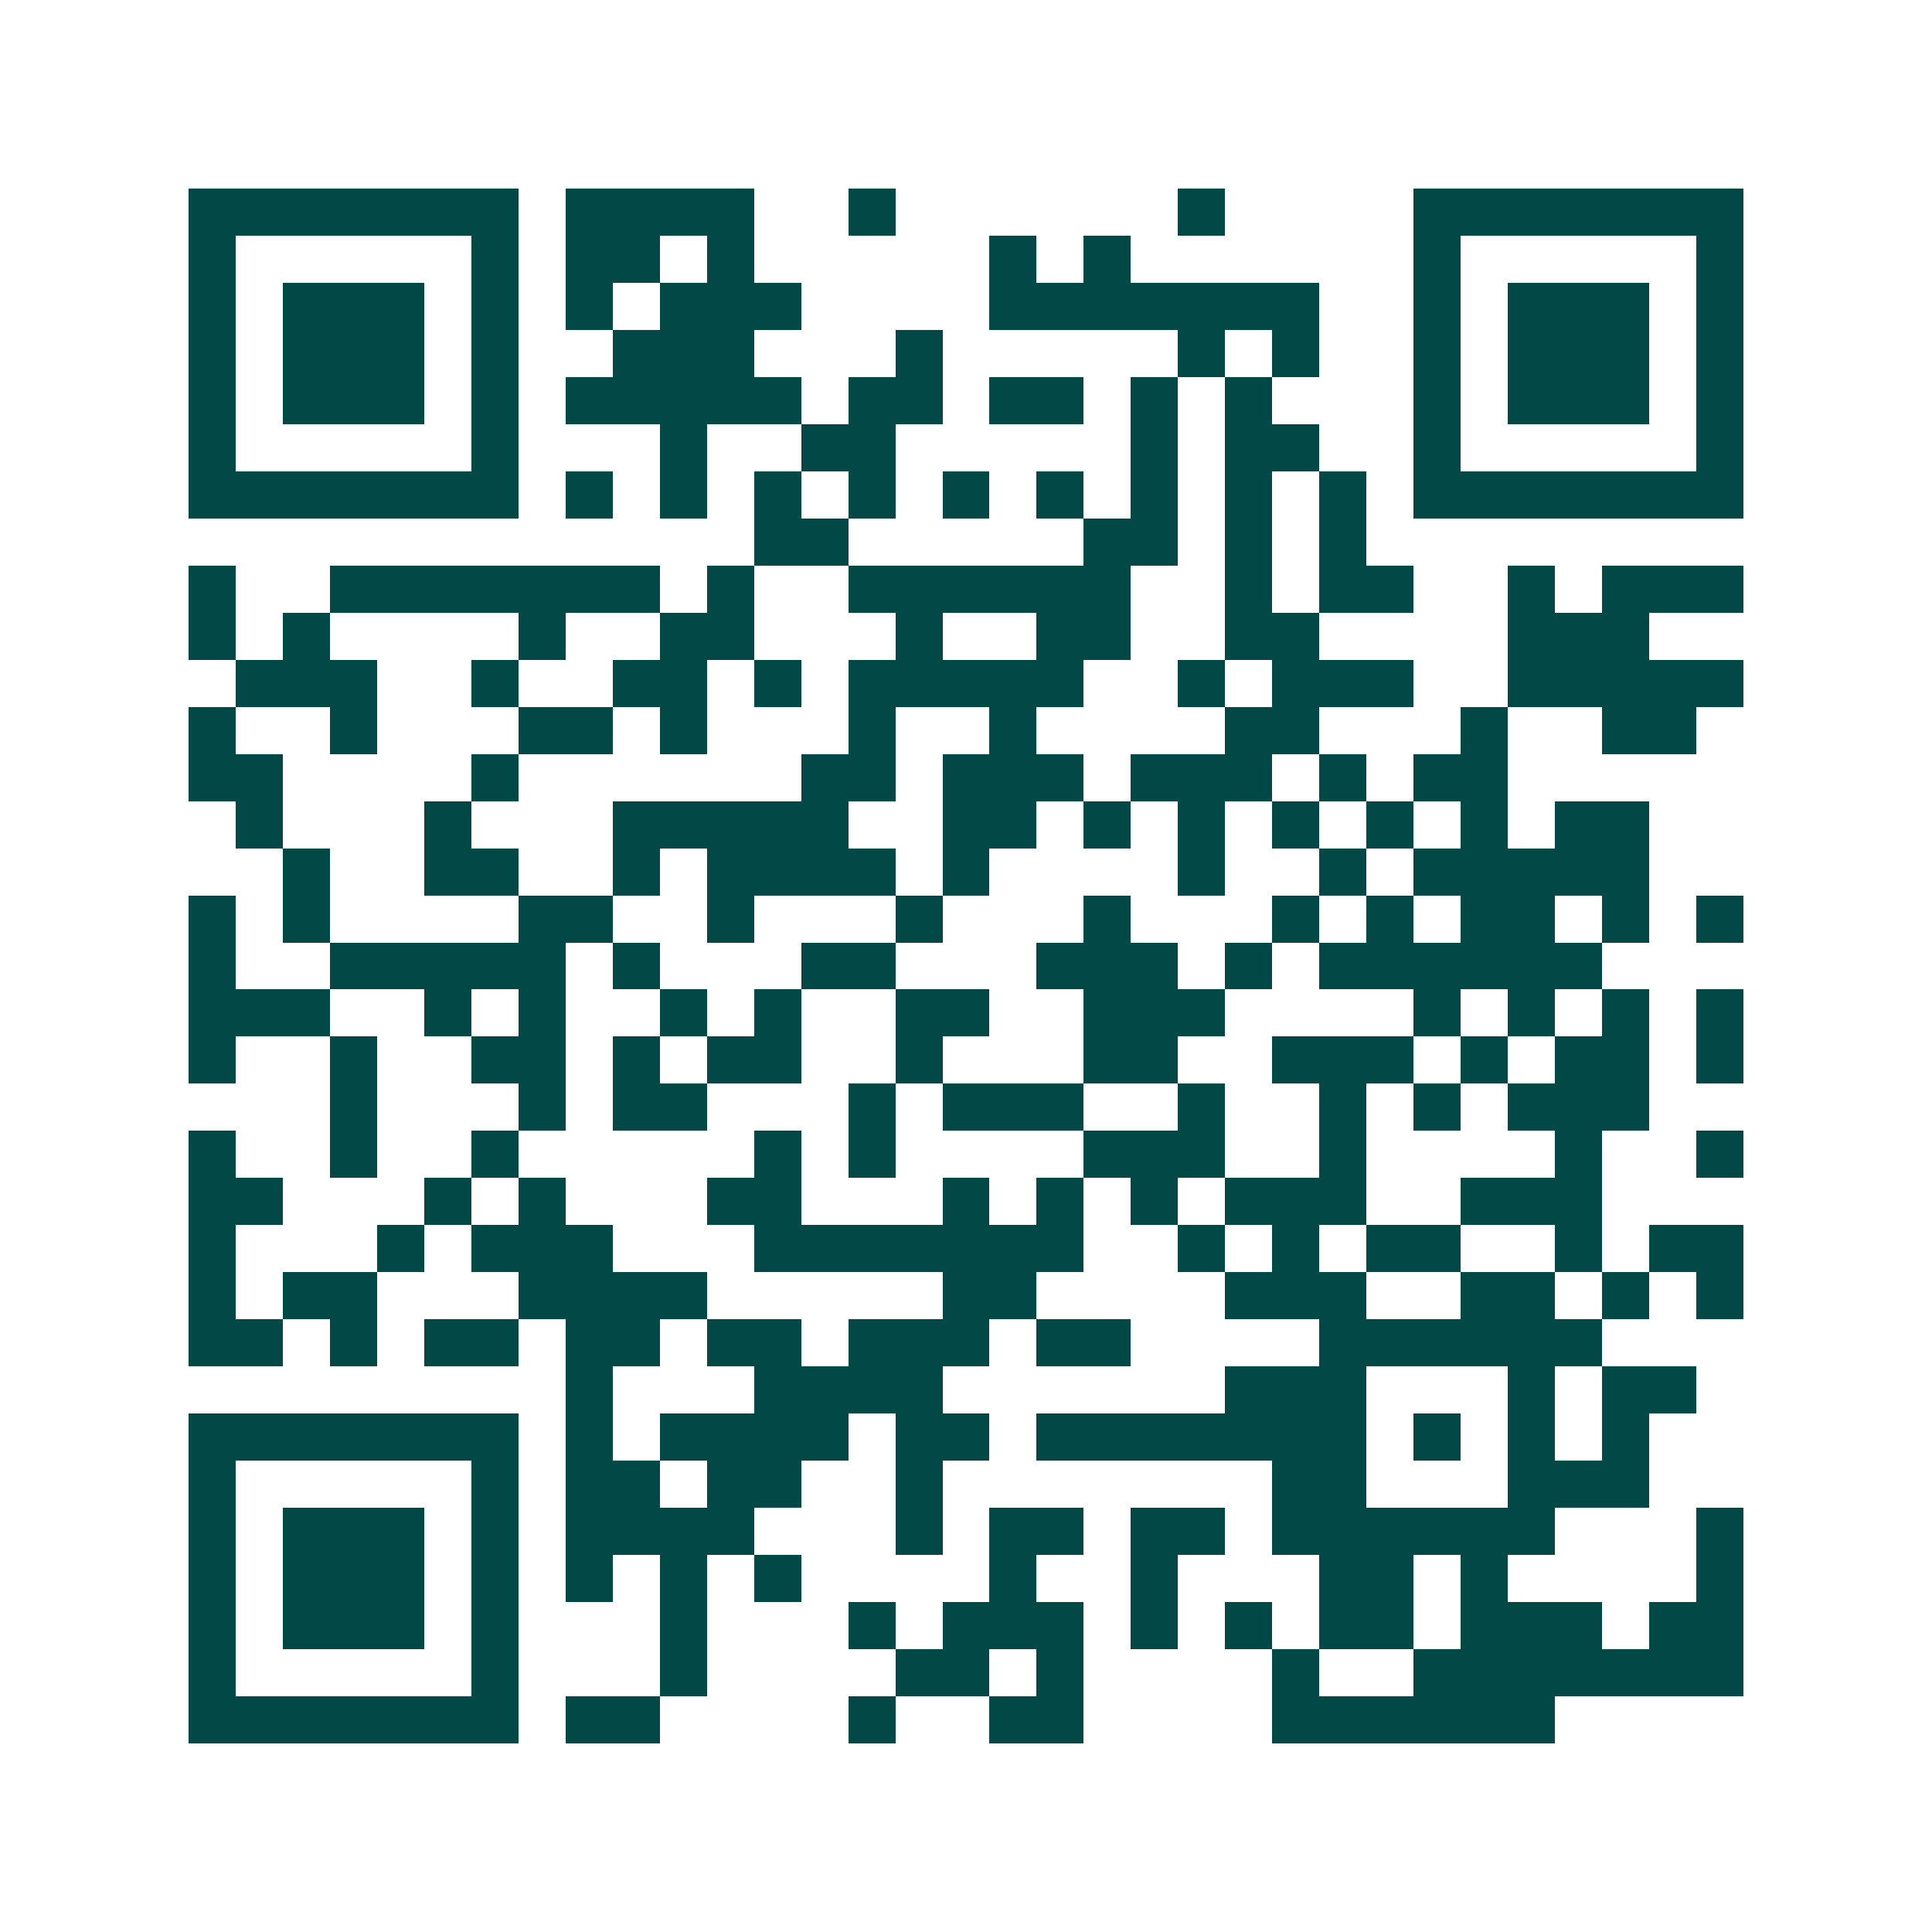 <svg xmlns="http://www.w3.org/2000/svg" width="200" height="200" viewBox="0 0 41 41" shape-rendering="crispEdges"><path fill="#ffffff" d="M0 0h41v41H0z"/><path stroke="#014847" d="M4 4.5h7m1 0h4m2 0h1m6 0h1m4 0h7M4 5.5h1m5 0h1m1 0h2m1 0h1m5 0h1m1 0h1m6 0h1m5 0h1M4 6.5h1m1 0h3m1 0h1m1 0h1m1 0h3m4 0h7m2 0h1m1 0h3m1 0h1M4 7.5h1m1 0h3m1 0h1m2 0h3m3 0h1m5 0h1m1 0h1m2 0h1m1 0h3m1 0h1M4 8.5h1m1 0h3m1 0h1m1 0h5m1 0h2m1 0h2m1 0h1m1 0h1m3 0h1m1 0h3m1 0h1M4 9.5h1m5 0h1m3 0h1m2 0h2m5 0h1m1 0h2m2 0h1m5 0h1M4 10.5h7m1 0h1m1 0h1m1 0h1m1 0h1m1 0h1m1 0h1m1 0h1m1 0h1m1 0h1m1 0h7M16 11.5h2m5 0h2m1 0h1m1 0h1M4 12.5h1m2 0h7m1 0h1m2 0h6m2 0h1m1 0h2m2 0h1m1 0h3M4 13.5h1m1 0h1m4 0h1m2 0h2m3 0h1m2 0h2m2 0h2m4 0h3M5 14.5h3m2 0h1m2 0h2m1 0h1m1 0h5m2 0h1m1 0h3m2 0h5M4 15.5h1m2 0h1m3 0h2m1 0h1m3 0h1m2 0h1m4 0h2m3 0h1m2 0h2M4 16.5h2m4 0h1m6 0h2m1 0h3m1 0h3m1 0h1m1 0h2M5 17.5h1m3 0h1m3 0h5m2 0h2m1 0h1m1 0h1m1 0h1m1 0h1m1 0h1m1 0h2M6 18.5h1m2 0h2m2 0h1m1 0h4m1 0h1m4 0h1m2 0h1m1 0h5M4 19.5h1m1 0h1m4 0h2m2 0h1m3 0h1m3 0h1m3 0h1m1 0h1m1 0h2m1 0h1m1 0h1M4 20.5h1m2 0h5m1 0h1m3 0h2m3 0h3m1 0h1m1 0h6M4 21.5h3m2 0h1m1 0h1m2 0h1m1 0h1m2 0h2m2 0h3m4 0h1m1 0h1m1 0h1m1 0h1M4 22.5h1m2 0h1m2 0h2m1 0h1m1 0h2m2 0h1m3 0h2m2 0h3m1 0h1m1 0h2m1 0h1M7 23.5h1m3 0h1m1 0h2m3 0h1m1 0h3m2 0h1m2 0h1m1 0h1m1 0h3M4 24.5h1m2 0h1m2 0h1m5 0h1m1 0h1m4 0h3m2 0h1m4 0h1m2 0h1M4 25.5h2m3 0h1m1 0h1m3 0h2m3 0h1m1 0h1m1 0h1m1 0h3m2 0h3M4 26.5h1m3 0h1m1 0h3m3 0h7m2 0h1m1 0h1m1 0h2m2 0h1m1 0h2M4 27.5h1m1 0h2m3 0h4m5 0h2m4 0h3m2 0h2m1 0h1m1 0h1M4 28.5h2m1 0h1m1 0h2m1 0h2m1 0h2m1 0h3m1 0h2m4 0h6M12 29.5h1m3 0h4m6 0h3m3 0h1m1 0h2M4 30.5h7m1 0h1m1 0h4m1 0h2m1 0h7m1 0h1m1 0h1m1 0h1M4 31.5h1m5 0h1m1 0h2m1 0h2m2 0h1m7 0h2m3 0h3M4 32.5h1m1 0h3m1 0h1m1 0h4m3 0h1m1 0h2m1 0h2m1 0h6m3 0h1M4 33.5h1m1 0h3m1 0h1m1 0h1m1 0h1m1 0h1m4 0h1m2 0h1m3 0h2m1 0h1m4 0h1M4 34.5h1m1 0h3m1 0h1m3 0h1m3 0h1m1 0h3m1 0h1m1 0h1m1 0h2m1 0h3m1 0h2M4 35.5h1m5 0h1m3 0h1m4 0h2m1 0h1m4 0h1m2 0h7M4 36.5h7m1 0h2m4 0h1m2 0h2m4 0h6"/></svg>
